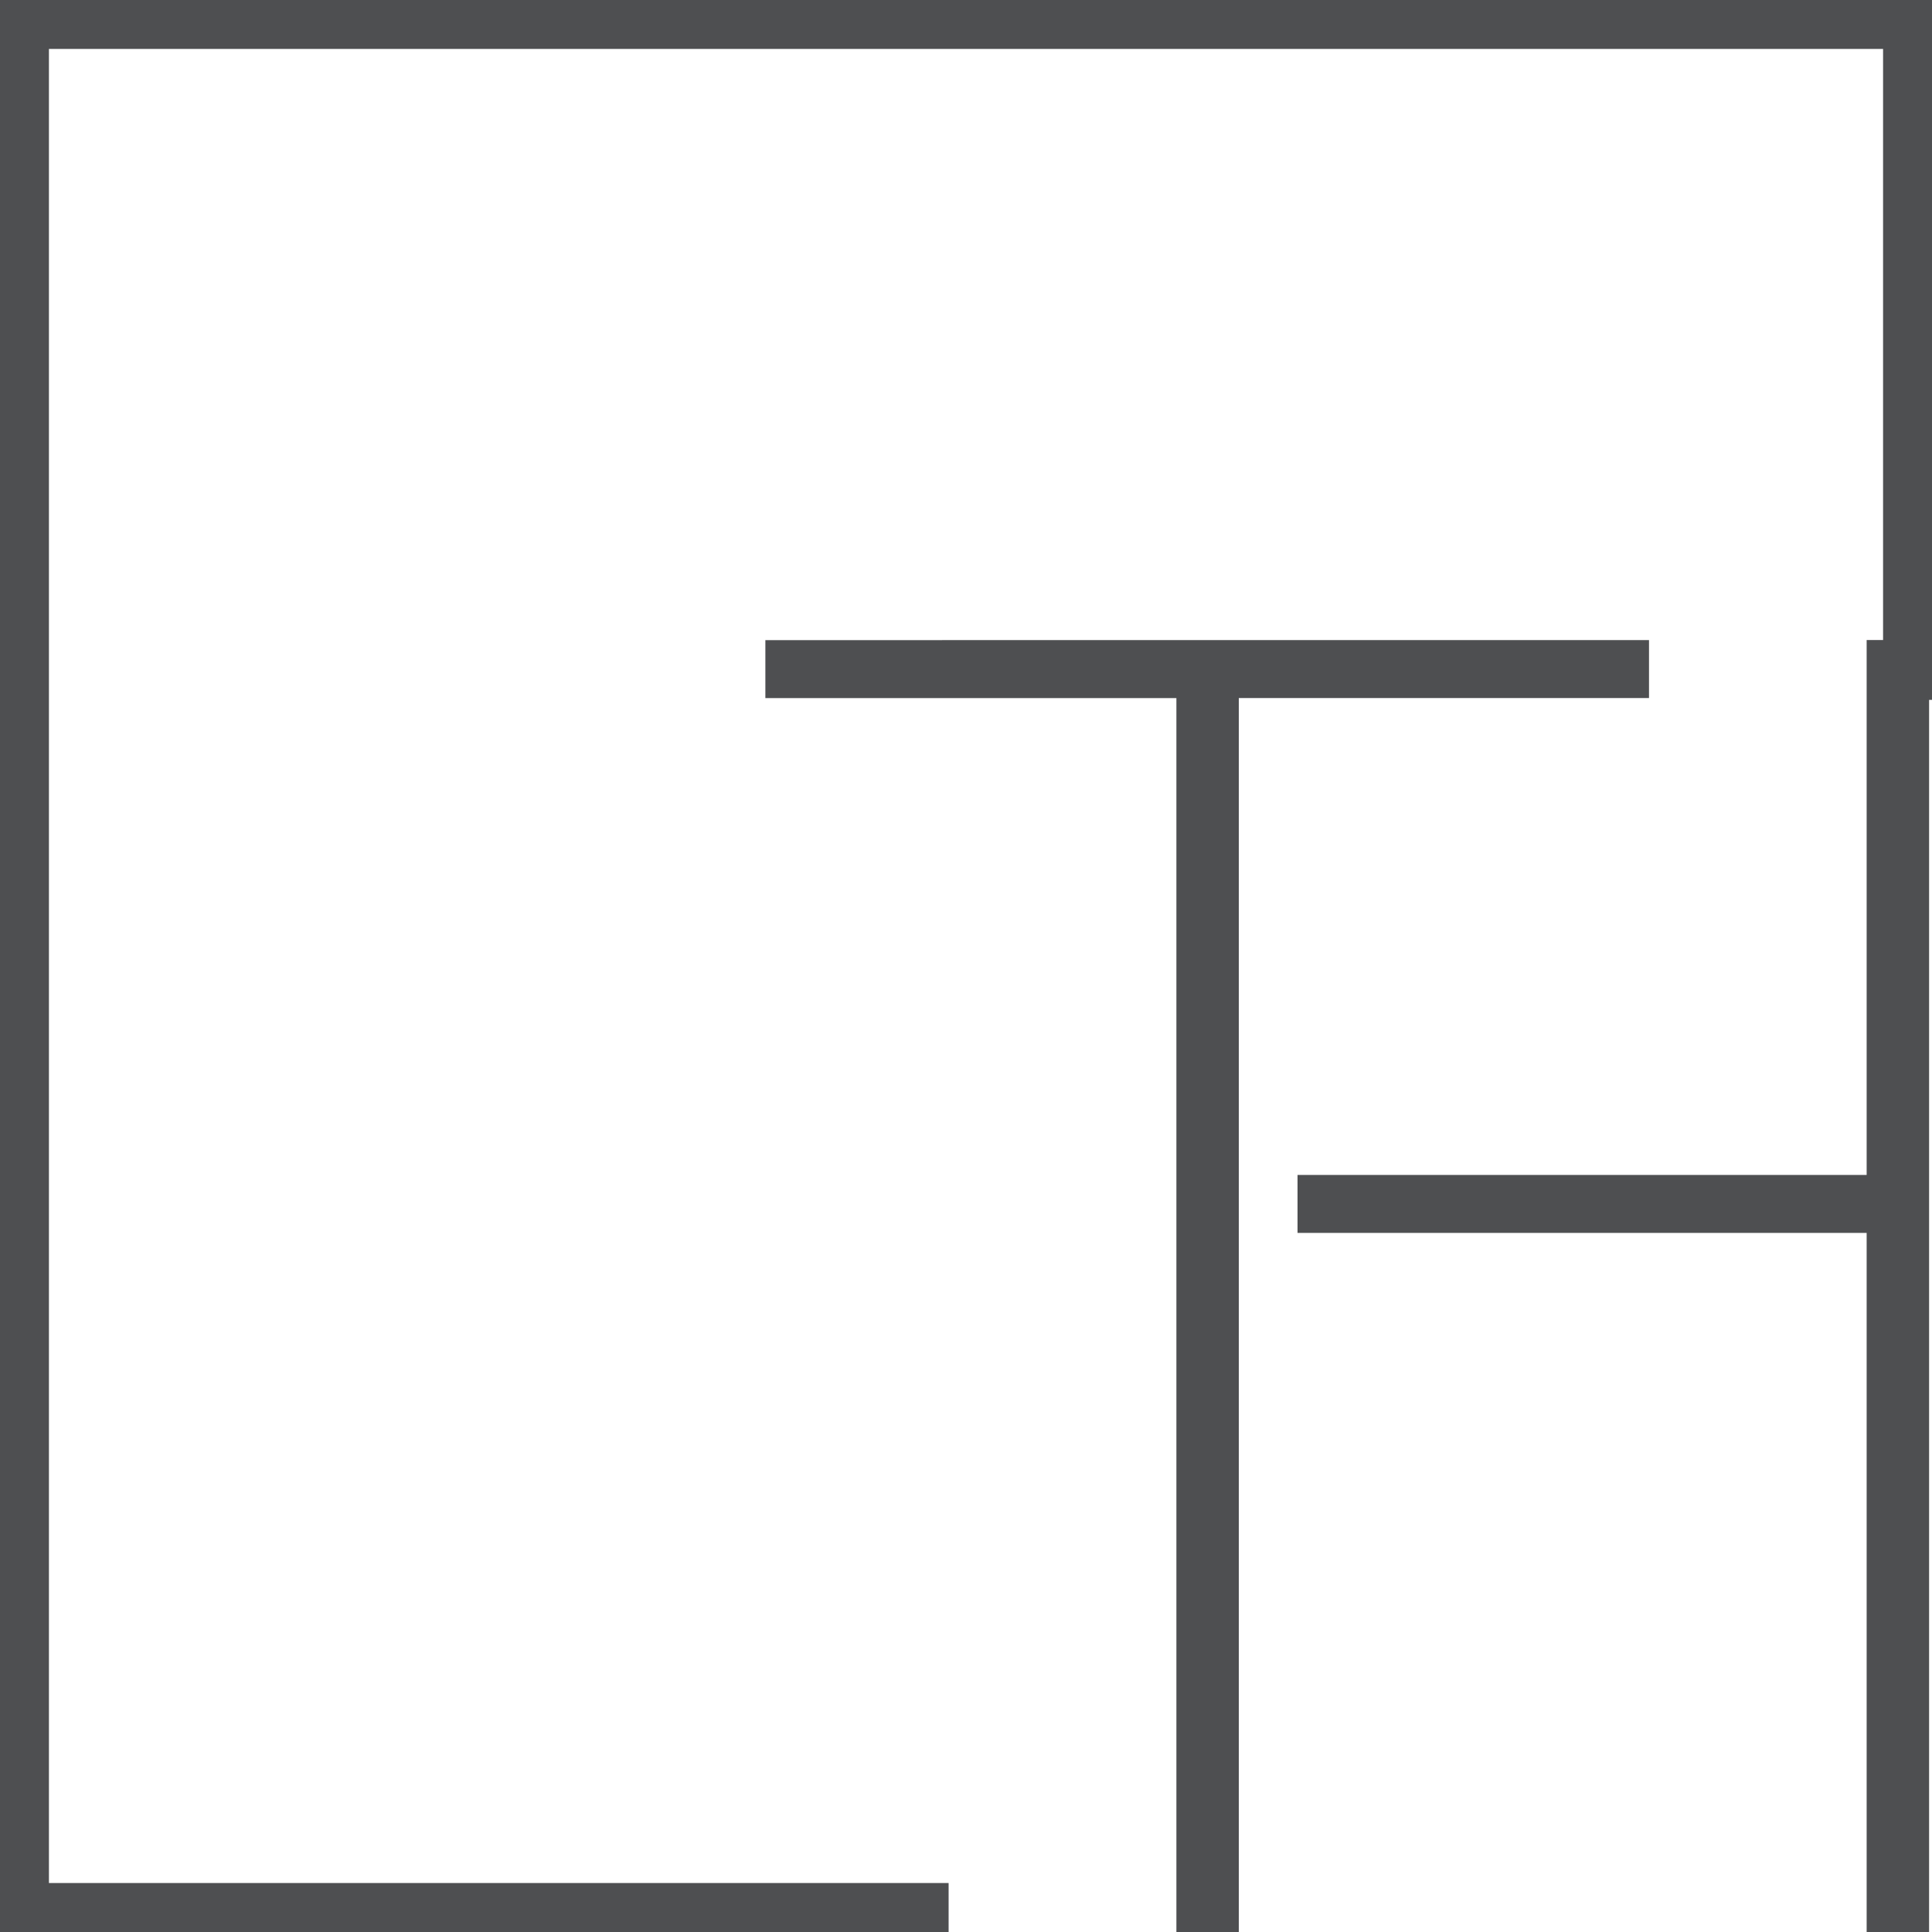 <svg id="Group_28" data-name="Group 28" xmlns="http://www.w3.org/2000/svg" width="40" height="40" viewBox="0 0 40 40">
  <path id="Path_1" data-name="Path 1" d="M61.925,20.869v1.2h8.51V47.616h1.292V22.068h8.493v-1.2Z" transform="translate(-46.079 -7.616)" fill="#4e4f51"/>
  <path id="Path_2" data-name="Path 2" d="M84.849,20.868V31.943H73.066v1.2H84.849V47.617h1.293V20.868Z" transform="translate(-46.202 -7.617)" fill="#4e4f51"/>
  <path id="Path_3" data-name="Path 3" d="M42.122,0V40h19.64V38.986H43.135V1.013H81.109V14.49h1.013V0Z" transform="translate(-42.122 0)" fill="#4e4f51"/>
</svg>
